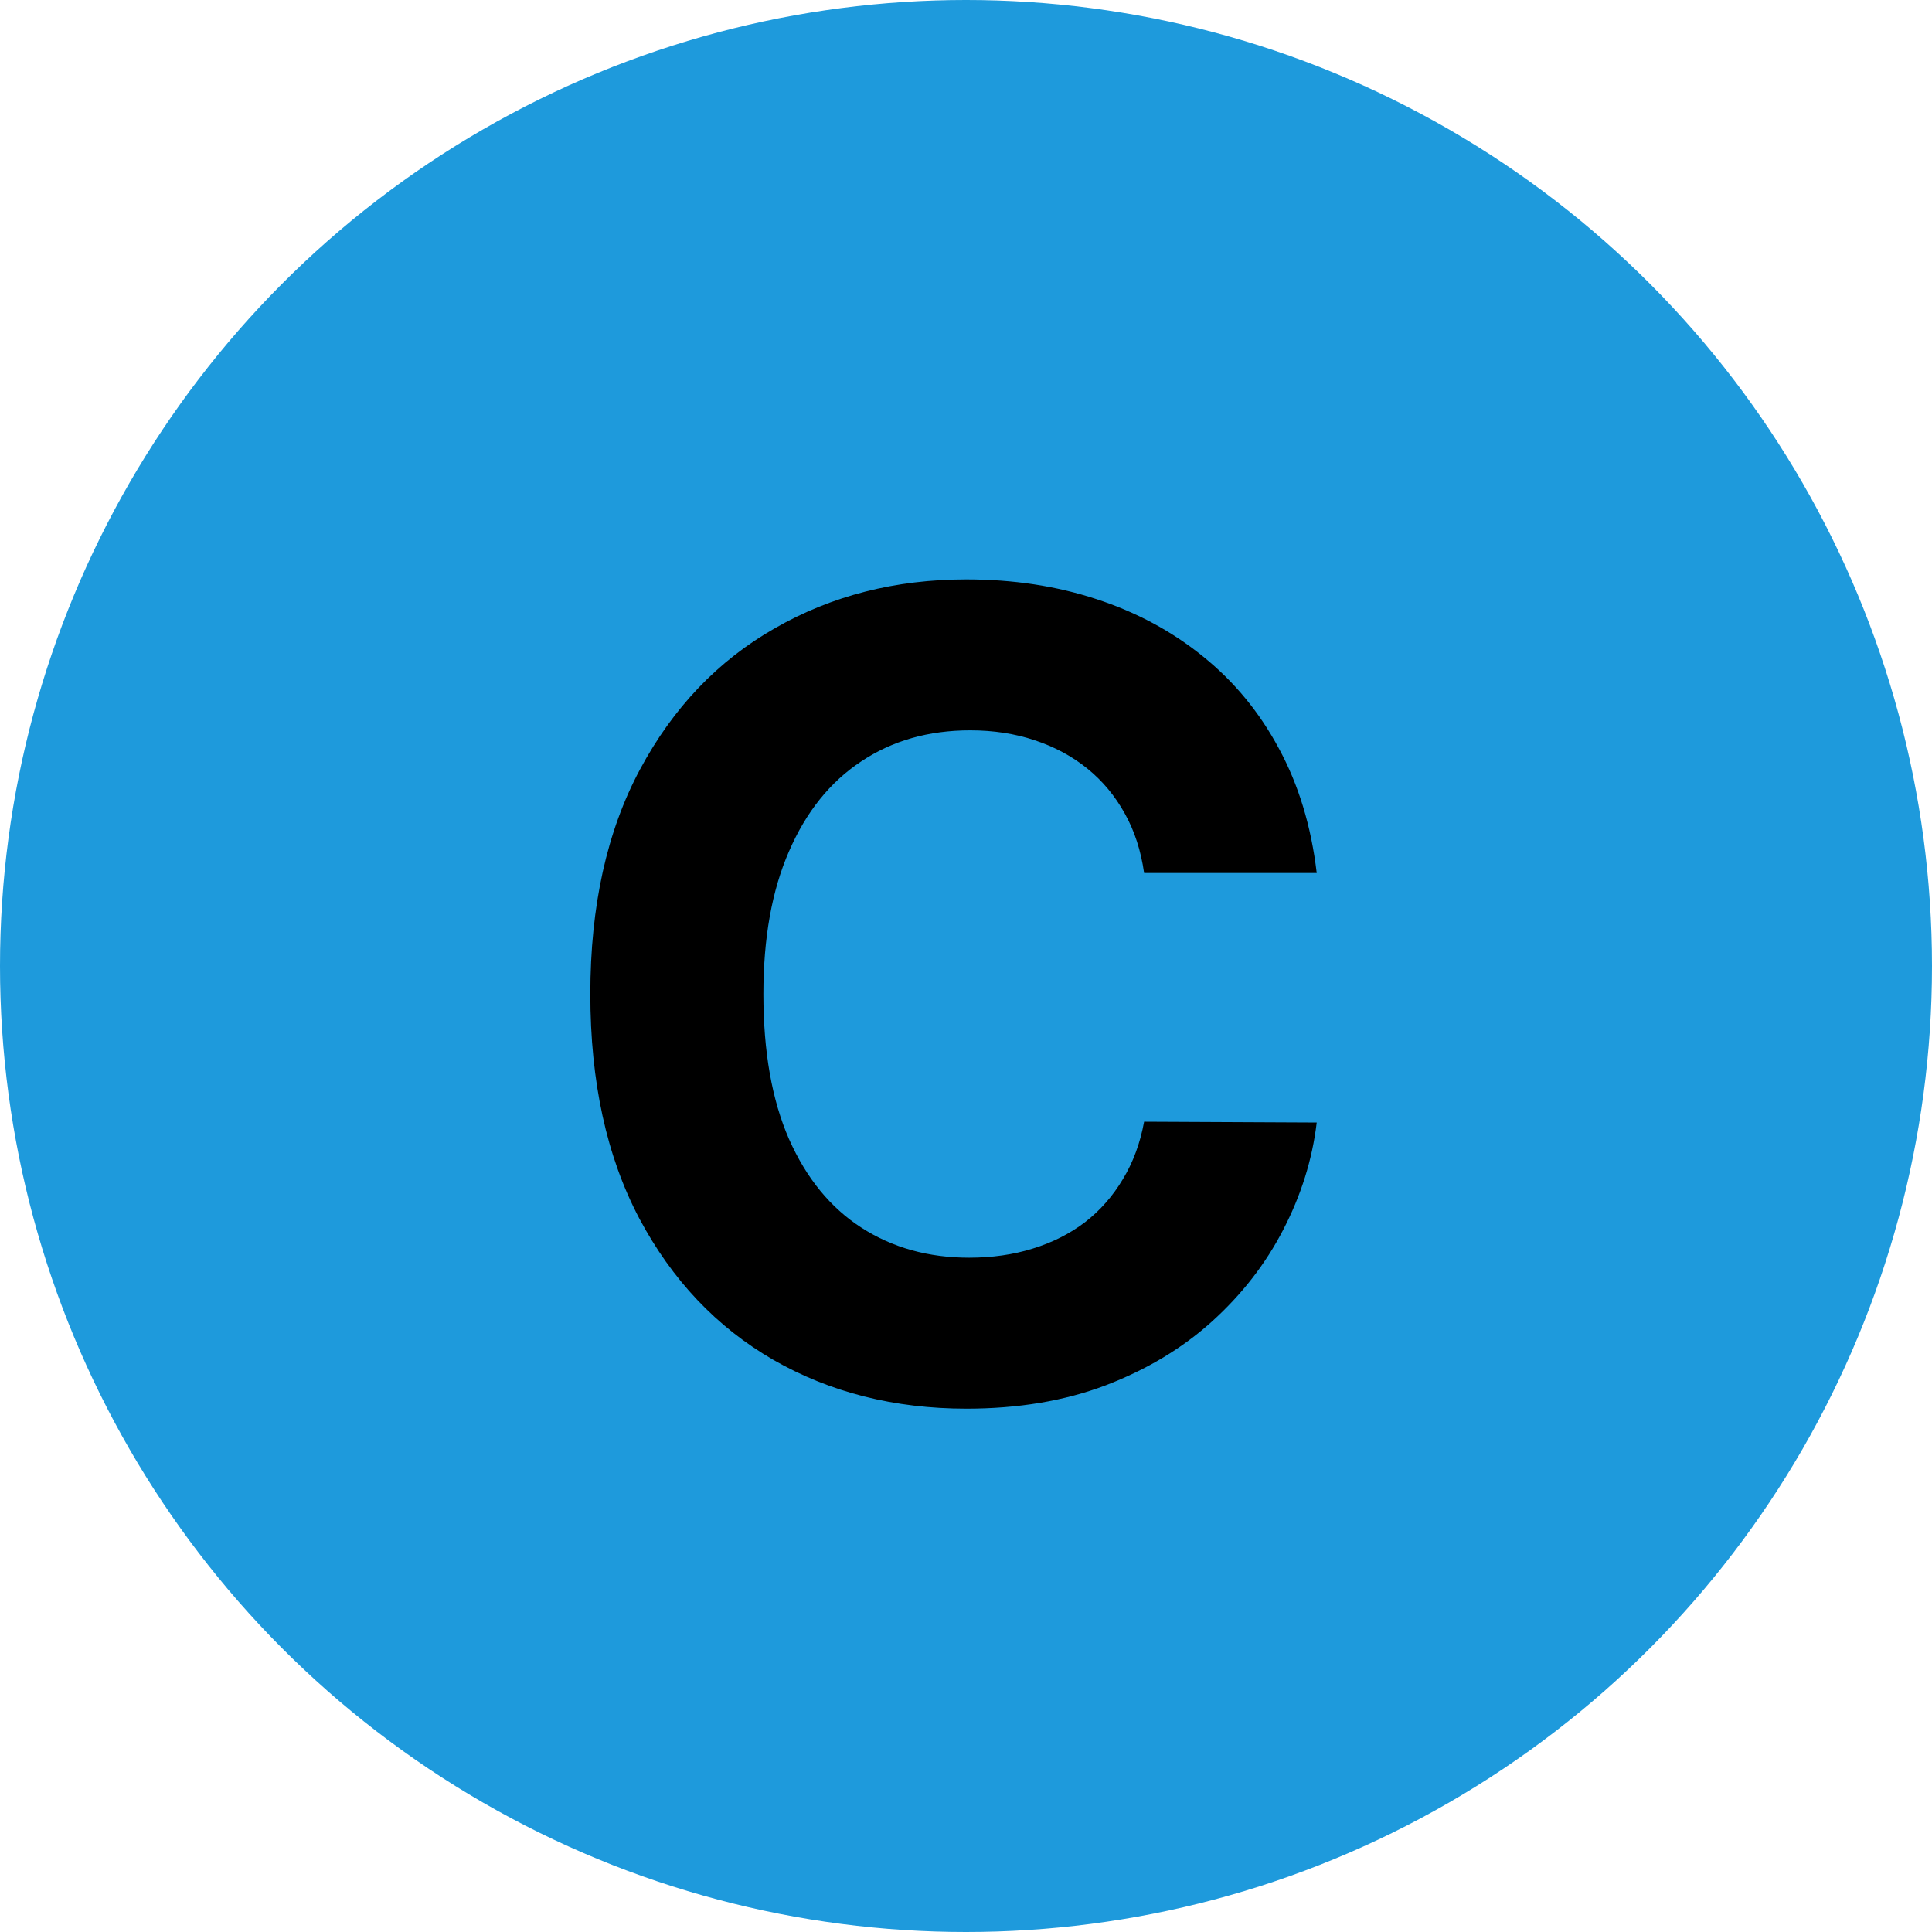 <svg width="47" height="47" viewBox="0 0 47 47" fill="none" xmlns="http://www.w3.org/2000/svg">
<circle cx="23.5" cy="23.5" r="23.5" fill="#1E9ADC"/>
<path d="M32.032 21.238H27.833C27.756 20.695 27.599 20.212 27.363 19.791C27.126 19.362 26.823 18.998 26.452 18.697C26.081 18.397 25.653 18.167 25.167 18.007C24.688 17.847 24.167 17.767 23.604 17.767C22.588 17.767 21.703 18.02 20.948 18.525C20.194 19.023 19.609 19.752 19.194 20.711C18.778 21.663 18.571 22.82 18.571 24.182C18.571 25.582 18.778 26.758 19.194 27.71C19.616 28.663 20.204 29.382 20.958 29.867C21.712 30.353 22.585 30.596 23.576 30.596C24.132 30.596 24.646 30.523 25.119 30.376C25.599 30.229 26.024 30.015 26.395 29.733C26.765 29.446 27.072 29.097 27.315 28.688C27.564 28.279 27.737 27.812 27.833 27.288L32.032 27.308C31.924 28.209 31.652 29.078 31.217 29.916C30.789 30.746 30.211 31.491 29.482 32.15C28.76 32.801 27.897 33.319 26.893 33.703C25.896 34.08 24.768 34.269 23.509 34.269C21.757 34.269 20.191 33.872 18.81 33.08C17.436 32.287 16.349 31.14 15.55 29.637C14.758 28.135 14.361 26.317 14.361 24.182C14.361 22.041 14.764 20.219 15.57 18.717C16.375 17.215 17.468 16.07 18.849 15.284C20.229 14.492 21.783 14.095 23.509 14.095C24.646 14.095 25.701 14.255 26.673 14.575C27.651 14.894 28.517 15.361 29.271 15.974C30.025 16.582 30.639 17.326 31.112 18.209C31.591 19.091 31.898 20.101 32.032 21.238Z" fill="black"/>
</svg>
